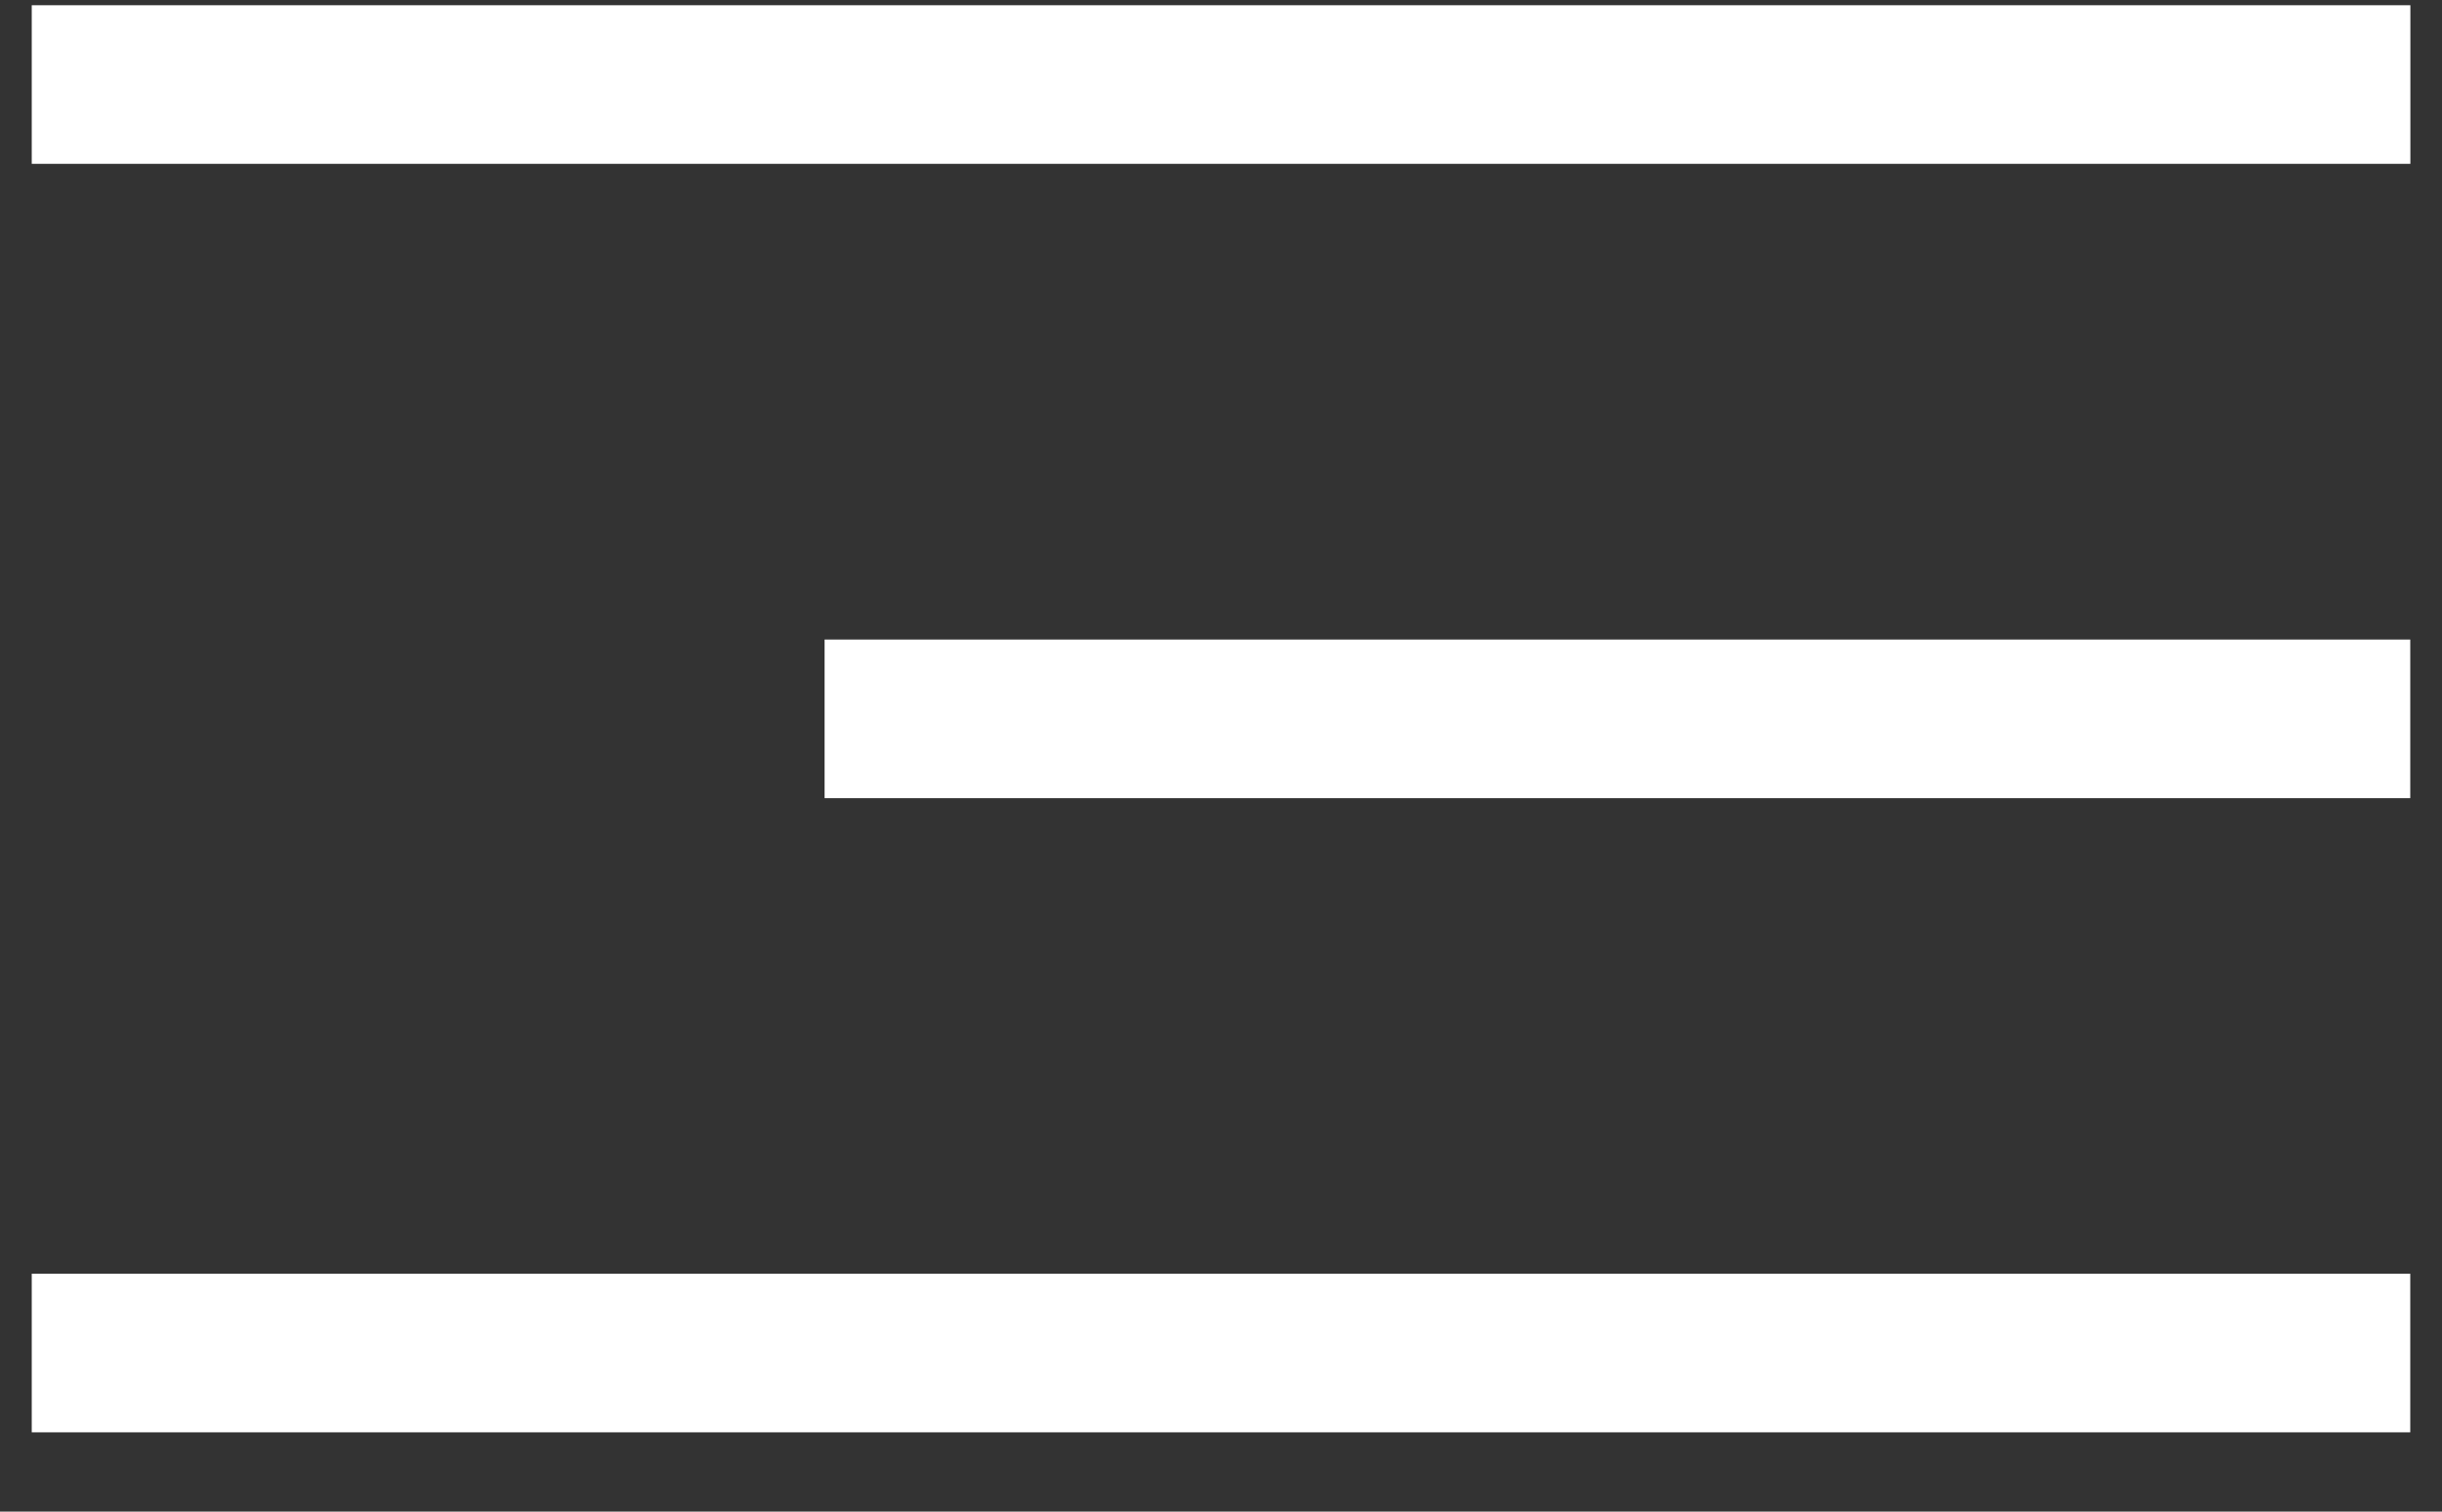 <?xml version="1.0" encoding="UTF-8"?> <svg xmlns="http://www.w3.org/2000/svg" width="21" height="13" viewBox="0 0 21 13" fill="none"><rect x="0" y="0" width="21" height="13" fill="#333333" stroke="none"/><path d="M0.273 0.727H20.728M7.091 6.182L20.727 6.182M0.273 11.636H20.727" stroke="white" stroke-width="1.364"></path></svg> 